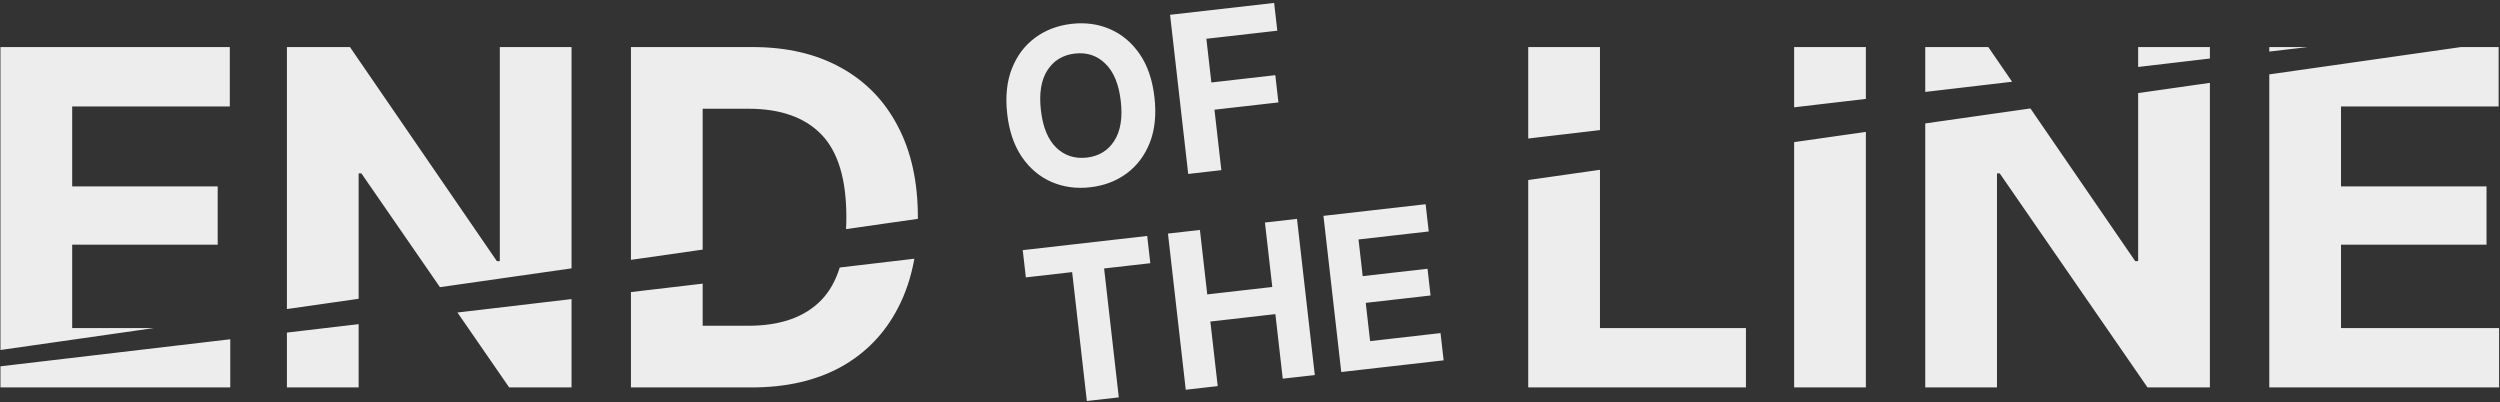 <svg width="684" height="110" viewBox="0 0 684 110" fill="none" xmlns="http://www.w3.org/2000/svg">
<rect x="0" y="0" width="684" height="110" fill="#333333" stroke="none"/>
<path d="M314.723 72.011L302.082 73.452L306.103 108.72L297.36 109.717L293.34 74.448L280.671 75.893L279.821 68.438L313.873 64.556L314.723 72.011ZM359.729 102.607L350.958 103.607L348.944 85.944L331.152 87.973L333.166 105.635L324.423 106.632L319.553 63.908L328.296 62.912L330.306 80.546L348.098 78.518L346.087 60.884L354.857 59.884L359.729 102.607ZM63 106H0.125V100.224L63 92.821V106ZM98.125 106H78.5V90.996L98.125 88.686V106ZM156.375 106H139.312L125.159 85.503L156.375 81.827V106ZM250.17 70.785C249.279 75.783 247.765 80.314 245.625 84.375C242 91.333 236.792 96.688 230 100.438C223.208 104.146 215.083 106 205.625 106H172.625V79.914L192.25 77.603V89.125H204.75C213.542 89.125 220.208 86.771 224.75 82.062C226.954 79.777 228.621 76.819 229.756 73.189L250.17 70.785ZM437.75 89.75H477.688V106H418.125V49.254L437.75 46.456V89.75ZM510.5 106H490.875V38.884L510.5 36.086V106ZM604.625 106H587.562L547.125 47.438H546.375V106H526.75V33.77L555.523 29.668L584.188 71.438H585V25.466L604.625 22.668V106ZM683.625 29.125H640.5V51H680.312V66.938H640.5V89.75H683.75V106H620.875V20.352L673.329 12.875H683.625V29.125ZM390.901 63.327L371.689 65.517L372.833 75.553L390.569 73.531L391.403 80.843L373.667 82.864L374.86 93.33L394.127 91.134L394.978 98.589L366.967 101.782L362.097 59.059L390.051 55.872L390.901 63.327ZM62.875 29.125H19.75V51H59.562V66.938H19.75V89.75H42.156L0.125 95.759V12.875H62.875V29.125ZM135.938 71.438H136.75V12.875H156.375V73.421L120.37 78.568L98.875 47.438H98.125V81.748L78.5 84.554V12.875H95.75L135.938 71.438ZM205.875 12.875C215.25 12.875 223.312 14.75 230.062 18.5C236.812 22.208 242 27.542 245.625 34.5C249.292 41.417 251.125 49.708 251.125 59.375C251.125 59.542 251.123 59.709 251.122 59.876L231.479 62.684C231.534 61.615 231.562 60.512 231.562 59.375C231.562 49.042 229.292 41.521 224.75 36.812C220.208 32.104 213.542 29.75 204.75 29.75H192.25V68.292L172.625 71.098V12.875H205.875ZM293.181 6.526C296.992 6.092 300.509 6.579 303.731 7.987C306.973 9.394 309.669 11.662 311.82 14.792C313.971 17.921 315.318 21.863 315.859 26.616C316.401 31.37 315.976 35.513 314.585 39.046C313.191 42.56 311.074 45.367 308.232 47.467C305.408 49.545 302.089 50.802 298.277 51.236C294.466 51.671 290.94 51.185 287.698 49.778C284.457 48.372 281.76 46.104 279.609 42.975C277.459 39.845 276.115 35.923 275.577 31.208C275.035 26.455 275.46 22.311 276.852 18.778C278.243 15.245 280.359 12.428 283.201 10.328C286.043 8.228 289.369 6.961 293.181 6.526ZM349.469 8.398L330.064 10.61L331.427 22.562L348.926 20.567L349.775 28.02L332.276 30.014L334.162 46.554L325.095 47.588L320.131 4.046L348.604 0.8L349.469 8.398ZM302.438 17.43C300.176 15.201 297.399 14.274 294.107 14.649C290.796 15.027 288.279 16.557 286.557 19.24C284.851 21.901 284.263 25.541 284.789 30.158C285.313 34.756 286.705 38.159 288.966 40.368C291.245 42.575 294.041 43.49 297.352 43.112C300.643 42.737 303.142 41.219 304.848 38.558C306.572 35.894 307.172 32.264 306.647 27.666C306.121 23.049 304.718 19.637 302.438 17.43ZM437.75 35.595L418.125 37.898V12.875H437.75V35.595ZM510.5 27.059L490.875 29.361V12.875H510.5V27.059ZM550.512 22.364L526.75 25.152V12.875H544L550.512 22.364ZM604.625 16.015L585 18.317V12.875H604.625V16.015ZM620.875 14.107V12.875H631.386L620.875 14.107Z" fill="#EDEDED"/>
</svg>
